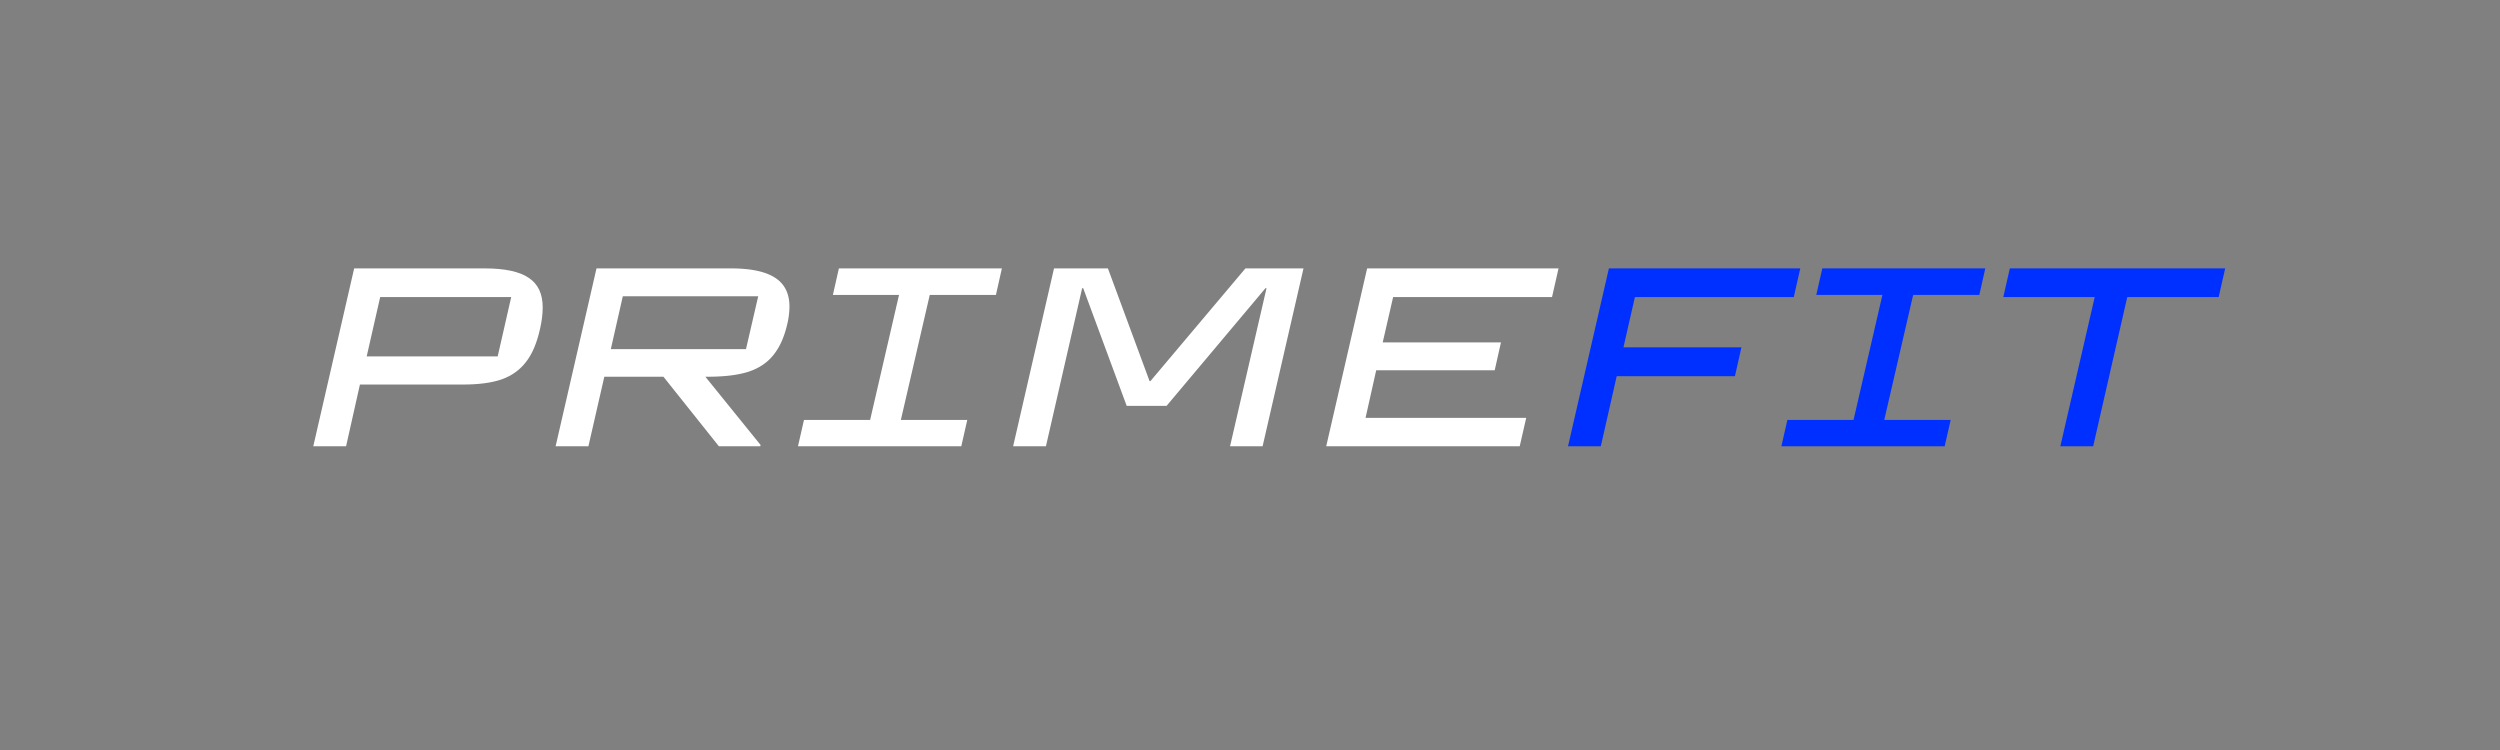 <svg viewBox="0 0 150 45" version="1.2" height="60" width="200" xmlns="http://www.w3.org/2000/svg"><rect x="0" y="0" width="150" height="45" fill="#808080" stroke="none"/><g style="fill:#fff;fill-opacity:1"><path transform="translate(17.781 26.776)" style="stroke:none" d="m1.016 0 2.453-10.672h7.828q1.81 0 2.64.563.844.55.844 1.78-.002.599-.156 1.267-.281 1.284-.844 2-.55.72-1.453 1.046-.906.315-2.36.313H3.814L2.984 0ZM5.03-8.953 4.22-5.391h7.86l.812-3.562Zm0 0"></path></g><g style="fill:#fff;fill-opacity:1"><path transform="translate(32.321 26.776)" style="stroke:none" d="M11.531-10.672q1.795 0 2.656.563c.57.367.86.945.86 1.734a4.7 4.7 0 0 1-.14 1.078q-.268 1.143-.829 1.828-.55.69-1.5 1-.94.298-2.453.297H10l3.313 4.094-.016.078h-2.485L7.485-4.172H3.938L2.984 0H1.016l2.453-10.672ZM4.328-5.828h8.11L13.172-9H5.047Zm0 0"></path></g><g style="fill:#fff;fill-opacity:1"><path transform="translate(47.567 26.776)" style="stroke:none" d="M10.11 0H.312l.359-1.578H4.64l1.734-7.5H2.406l.36-1.594h9.78l-.358 1.594h-3.97l-1.734 7.5h3.985Zm0 0"></path></g><g style="fill:#fff;fill-opacity:1"><path transform="translate(59.772 26.776)" style="stroke:none" d="M2.984 0H1.016l2.453-10.672h3.234l2.5 6.766h.047l5.703-6.766h3.485L15.984 0h-1.953l2.188-9.484h-.063L10.22-2.422h-2.39l-2.61-7.062h-.063Zm0 0"></path></g><g style="fill:#fff;fill-opacity:1"><path transform="translate(78.558 26.776)" style="stroke:none" d="M12.625 0H1.015L3.47-10.672h11.484l-.39 1.719H5.03l-.625 2.719H11.5l-.375 1.672h-7.11l-.64 2.859h9.64Zm0 0"></path></g><g style="fill:#0030ff;fill-opacity:1"><path transform="translate(93.065 26.776)" style="stroke:none" d="M2.984 0H1.016l2.453-10.672h11.484l-.39 1.719H5.03l-.687 3.015h7.078l-.39 1.735H3.937Zm0 0"></path></g><g style="fill:#0030ff;fill-opacity:1"><path transform="translate(106.571 26.776)" style="stroke:none" d="M10.11 0H.312l.359-1.578H4.64l1.734-7.5H2.406l.36-1.594h9.78l-.358 1.594h-3.97l-1.734 7.5h3.985Zm0 0"></path></g><g style="fill:#0030ff;fill-opacity:1"><path transform="translate(118.777 26.776)" style="stroke:none" d="M6.813 0h-1.97l2.063-8.953H1.422l.39-1.719h12.922l-.39 1.719H8.859Zm0 0"></path></g></svg>